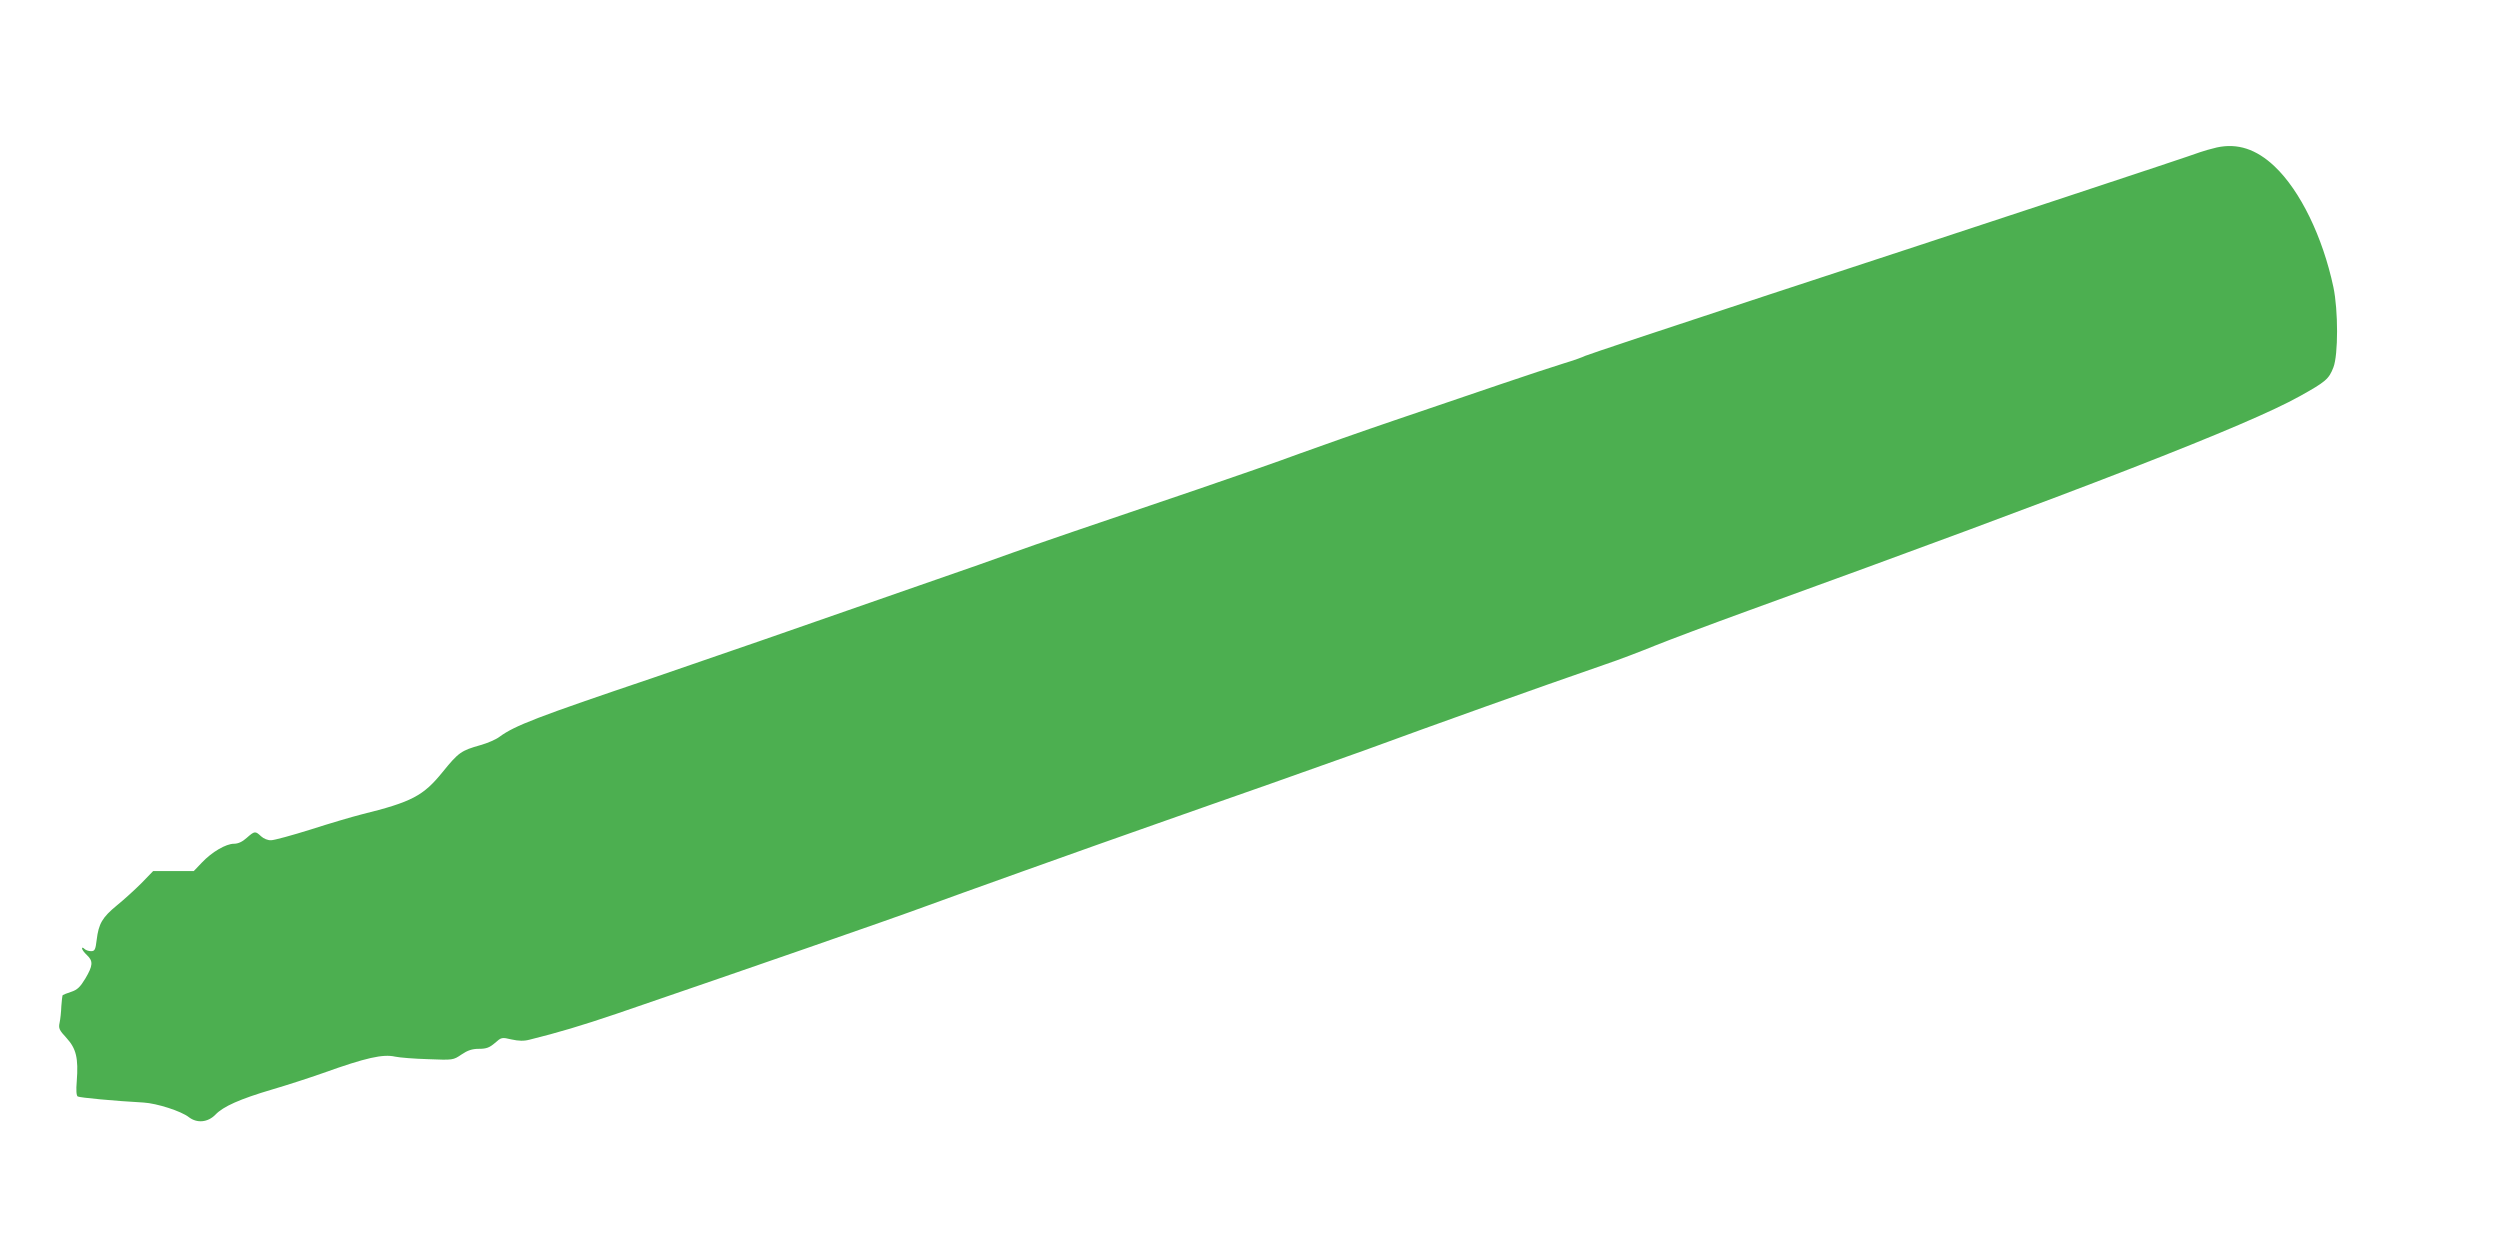 <?xml version="1.0" standalone="no"?>
<!DOCTYPE svg PUBLIC "-//W3C//DTD SVG 20010904//EN"
 "http://www.w3.org/TR/2001/REC-SVG-20010904/DTD/svg10.dtd">
<svg version="1.0" xmlns="http://www.w3.org/2000/svg"
 width="1280pt" height="640pt" viewBox="0 0 1280 640"
 preserveAspectRatio="xMidYMid meet">
<g transform="translate(0,640) scale(0.1,-0.1)"
fill="#4caf50" stroke="none">
<path d="M11350 5645 c-30 -7 -68 -18 -85 -24 -48 -19 -1205 -401 -2209 -730
-505 -166 -928 -307 -940 -313 -11 -6 -61 -24 -111 -39 -49 -15 -198 -64 -330
-109 -132 -45 -373 -127 -535 -182 -162 -55 -380 -132 -485 -170 -104 -39
-341 -121 -525 -184 -511 -173 -853 -290 -943 -323 -45 -17 -264 -94 -487
-171 -223 -78 -580 -202 -795 -277 -214 -74 -466 -161 -560 -193 -598 -202
-709 -245 -787 -302 -18 -14 -62 -33 -98 -43 -99 -28 -112 -37 -194 -138 -99
-122 -157 -153 -416 -217 -47 -12 -163 -46 -259 -77 -96 -30 -187 -55 -203
-55 -16 -1 -38 8 -51 20 -30 28 -33 28 -74 -8 -22 -20 -44 -30 -65 -30 -41 0
-113 -42 -164 -96 l-42 -44 -104 0 -104 0 -59 -61 c-33 -33 -90 -85 -127 -115
-74 -61 -93 -93 -103 -176 -6 -51 -10 -58 -29 -58 -12 0 -27 5 -34 12 -7 7
-12 8 -12 2 0 -6 11 -21 25 -34 33 -31 31 -54 -8 -120 -26 -43 -41 -58 -72
-68 -22 -7 -41 -15 -44 -17 -2 -3 -5 -29 -7 -57 -1 -29 -5 -67 -9 -85 -6 -28
-2 -37 36 -78 49 -54 61 -102 52 -221 -4 -46 -2 -74 5 -78 10 -6 189 -23 337
-31 68 -4 193 -44 232 -75 42 -32 97 -27 136 13 40 42 125 80 291 129 72 21
189 59 260 84 220 79 307 98 369 84 23 -5 99 -11 170 -13 127 -5 127 -5 170
24 31 21 54 29 89 29 38 0 54 6 82 30 33 29 35 30 85 18 37 -8 63 -9 93 -1
145 36 266 72 443 132 663 227 1404 484 1585 551 122 45 847 305 1190 425 129
46 390 137 580 204 190 67 401 142 470 167 379 139 877 317 1235 441 72 24
189 69 260 98 72 29 285 109 475 178 1721 624 2557 949 2824 1098 133 74 150
88 173 148 25 64 25 292 0 411 -55 258 -170 494 -301 618 -94 89 -190 120
-296 97z"/>
</g>
</svg>
